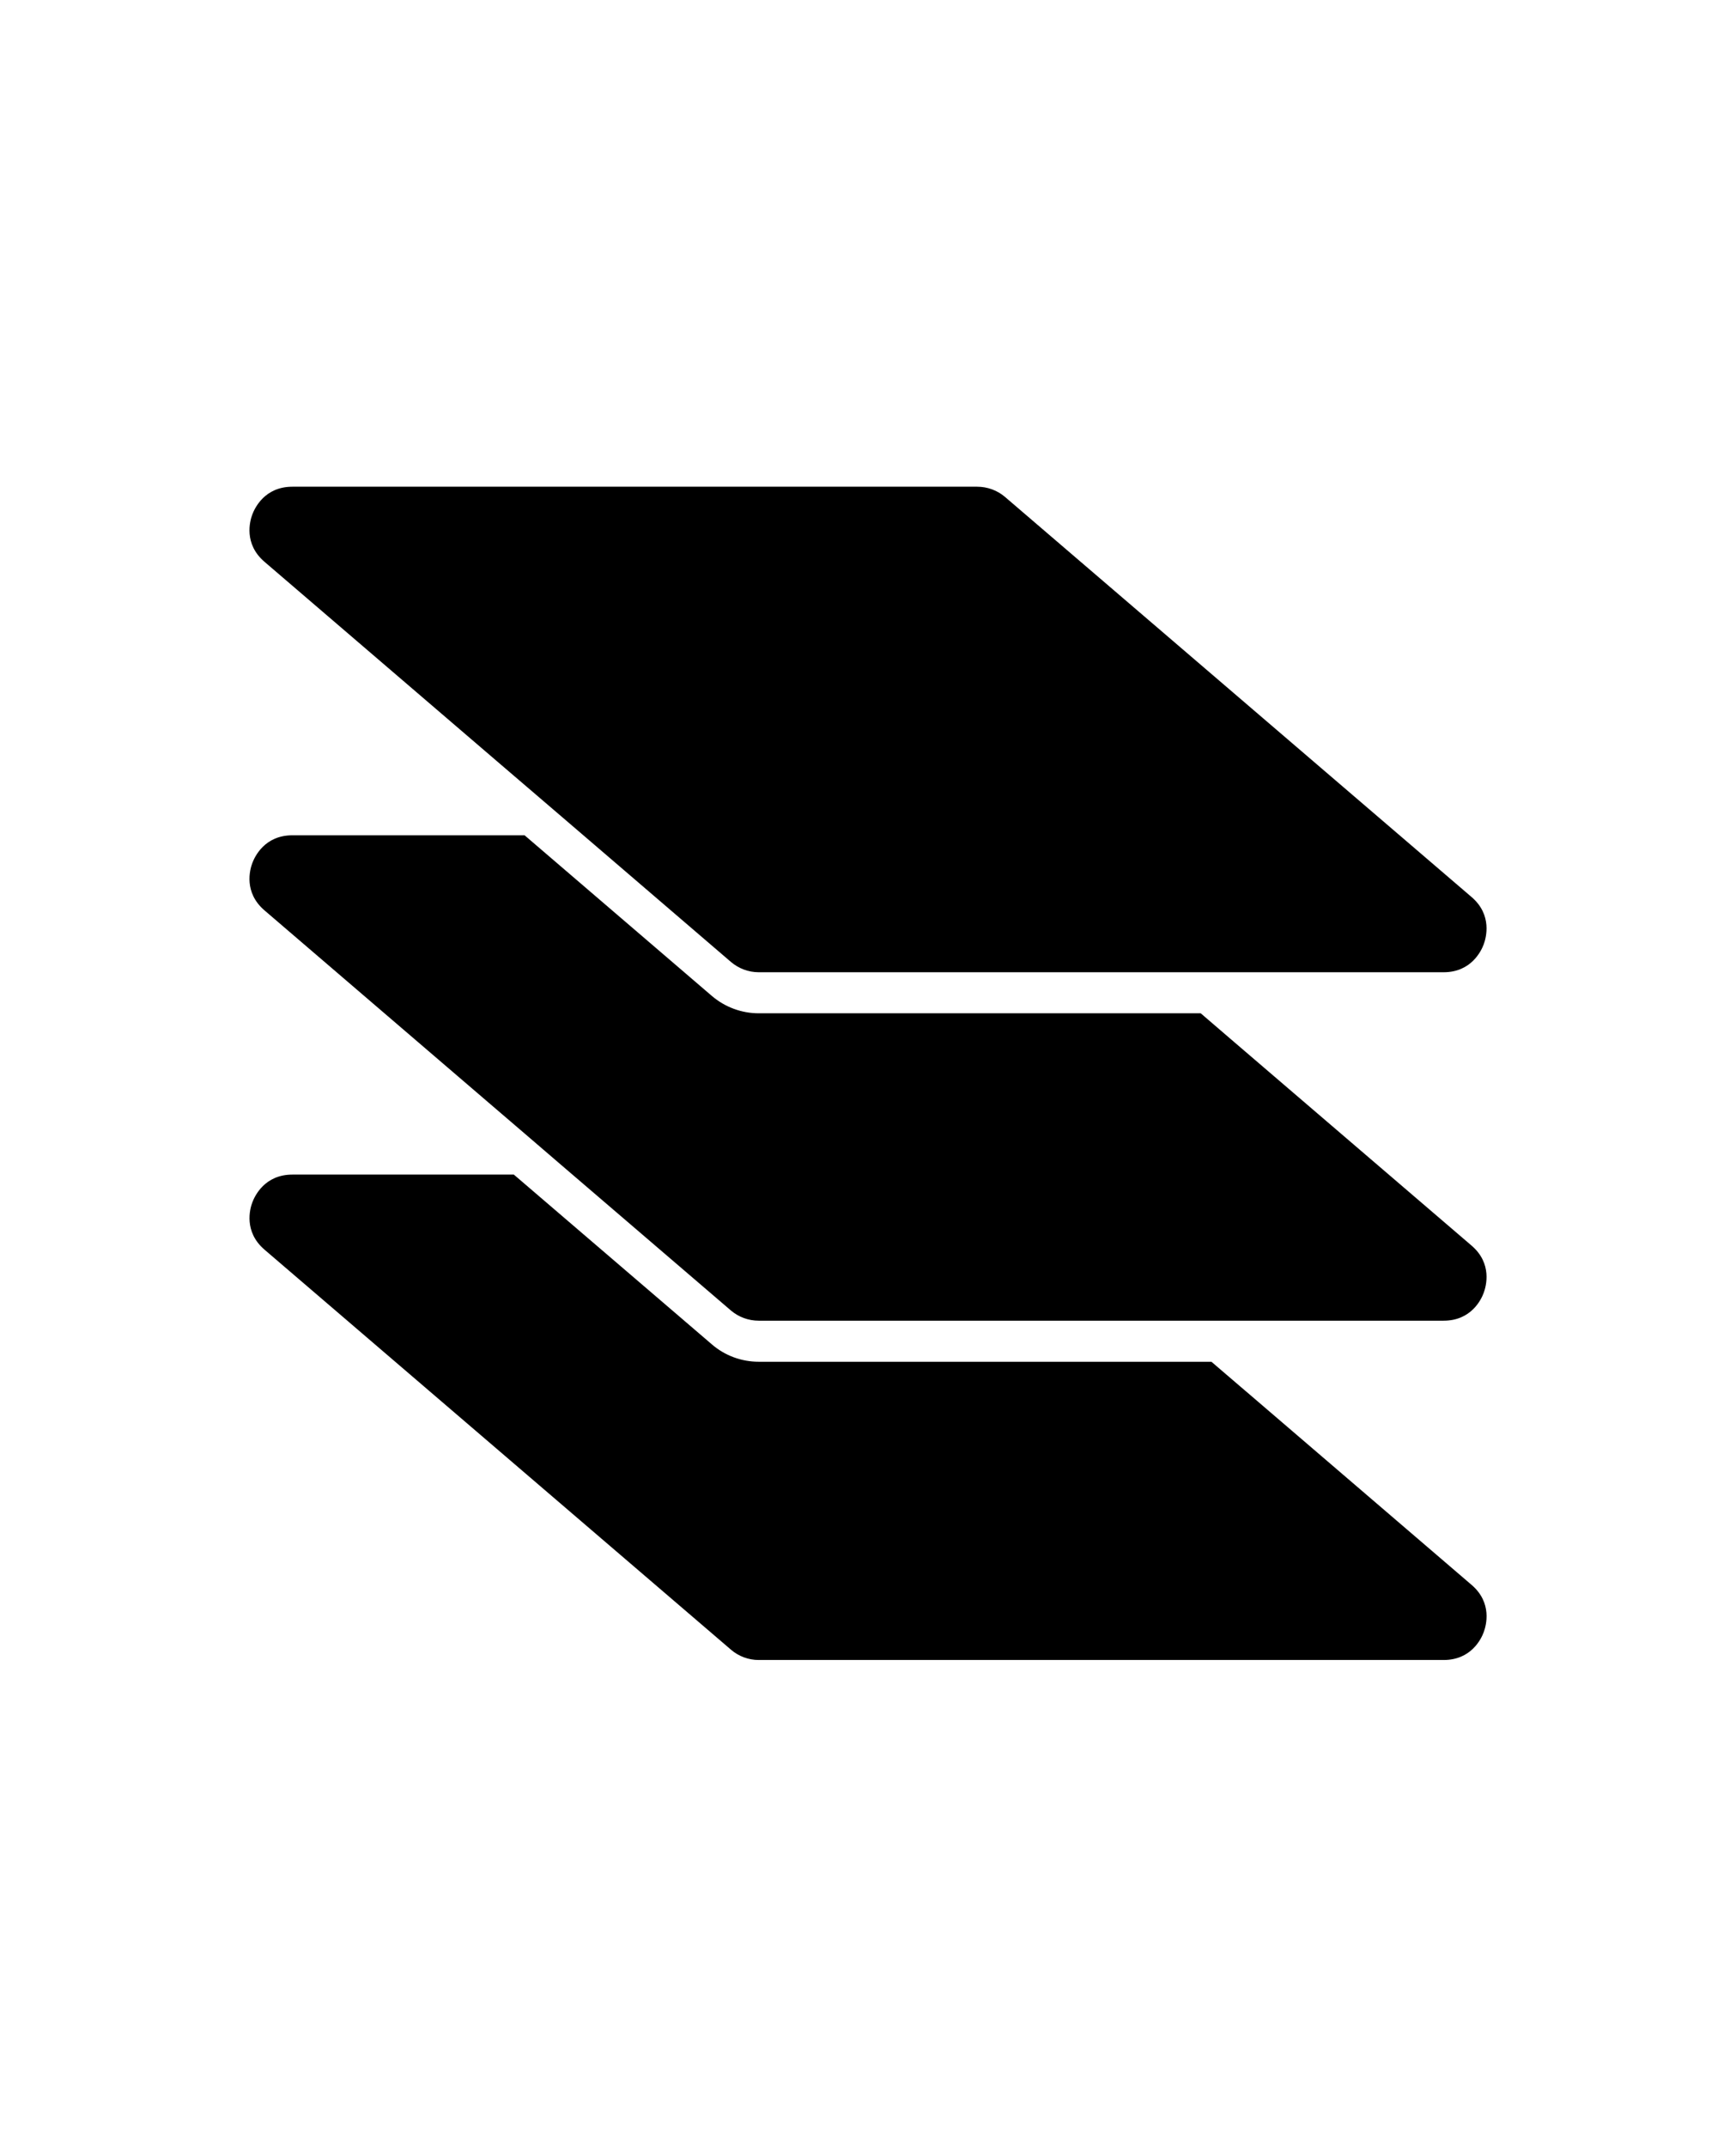 <?xml version="1.0" encoding="UTF-8"?>
<svg id="Camada_1" xmlns="http://www.w3.org/2000/svg" viewBox="0 0 552.25 682.5">
  <path d="M396.25,442.25l-10.88-9.32h-144c-5.48,0-10.77-1.94-14.91-5.52l-63-53.98h-70.45c-8.8,0-11.97,6.78-12.75,8.87-.78,2.05-2.76,9.32,3.91,15.02l148.36,127.15c2.46,2.12,5.59,3.28,8.83,3.28h217.89c8.8,0,12-6.78,12.75-8.87.78-2.09,2.8-9.32-3.88-15.02l-71.87-61.62Z"/>
  <path d="M392.82,331.47l-10.85-9.32h-140.61c-5.48,0-10.77-1.98-14.91-5.52l-59.57-51.07h-73.88c-8.8,0-11.97,6.78-12.75,8.87-.78,2.09-2.76,9.32,3.91,15.02l71.87,61.62,10.88,9.32,10.85,9.32,54.76,46.93c2.46,2.09,5.59,3.24,8.83,3.24h217.89c8.8,0,12-6.78,12.75-8.87.78-2.09,2.8-9.32-3.88-15.02l-75.3-64.53Z"/>
  <path d="M319.75,158.02c-2.46-2.12-5.63-3.28-8.87-3.28H93c-8.8,0-11.97,6.78-12.75,8.87-.78,2.09-2.76,9.32,3.91,15.02l75.3,64.56,10.89,9.32,10.88,9.32,51.29,43.99c2.46,2.09,5.59,3.28,8.83,3.28h217.89c8.8,0,12-6.82,12.75-8.87.78-2.09,2.8-9.36-3.88-15.06l-148.36-127.15Z"/>
</svg>